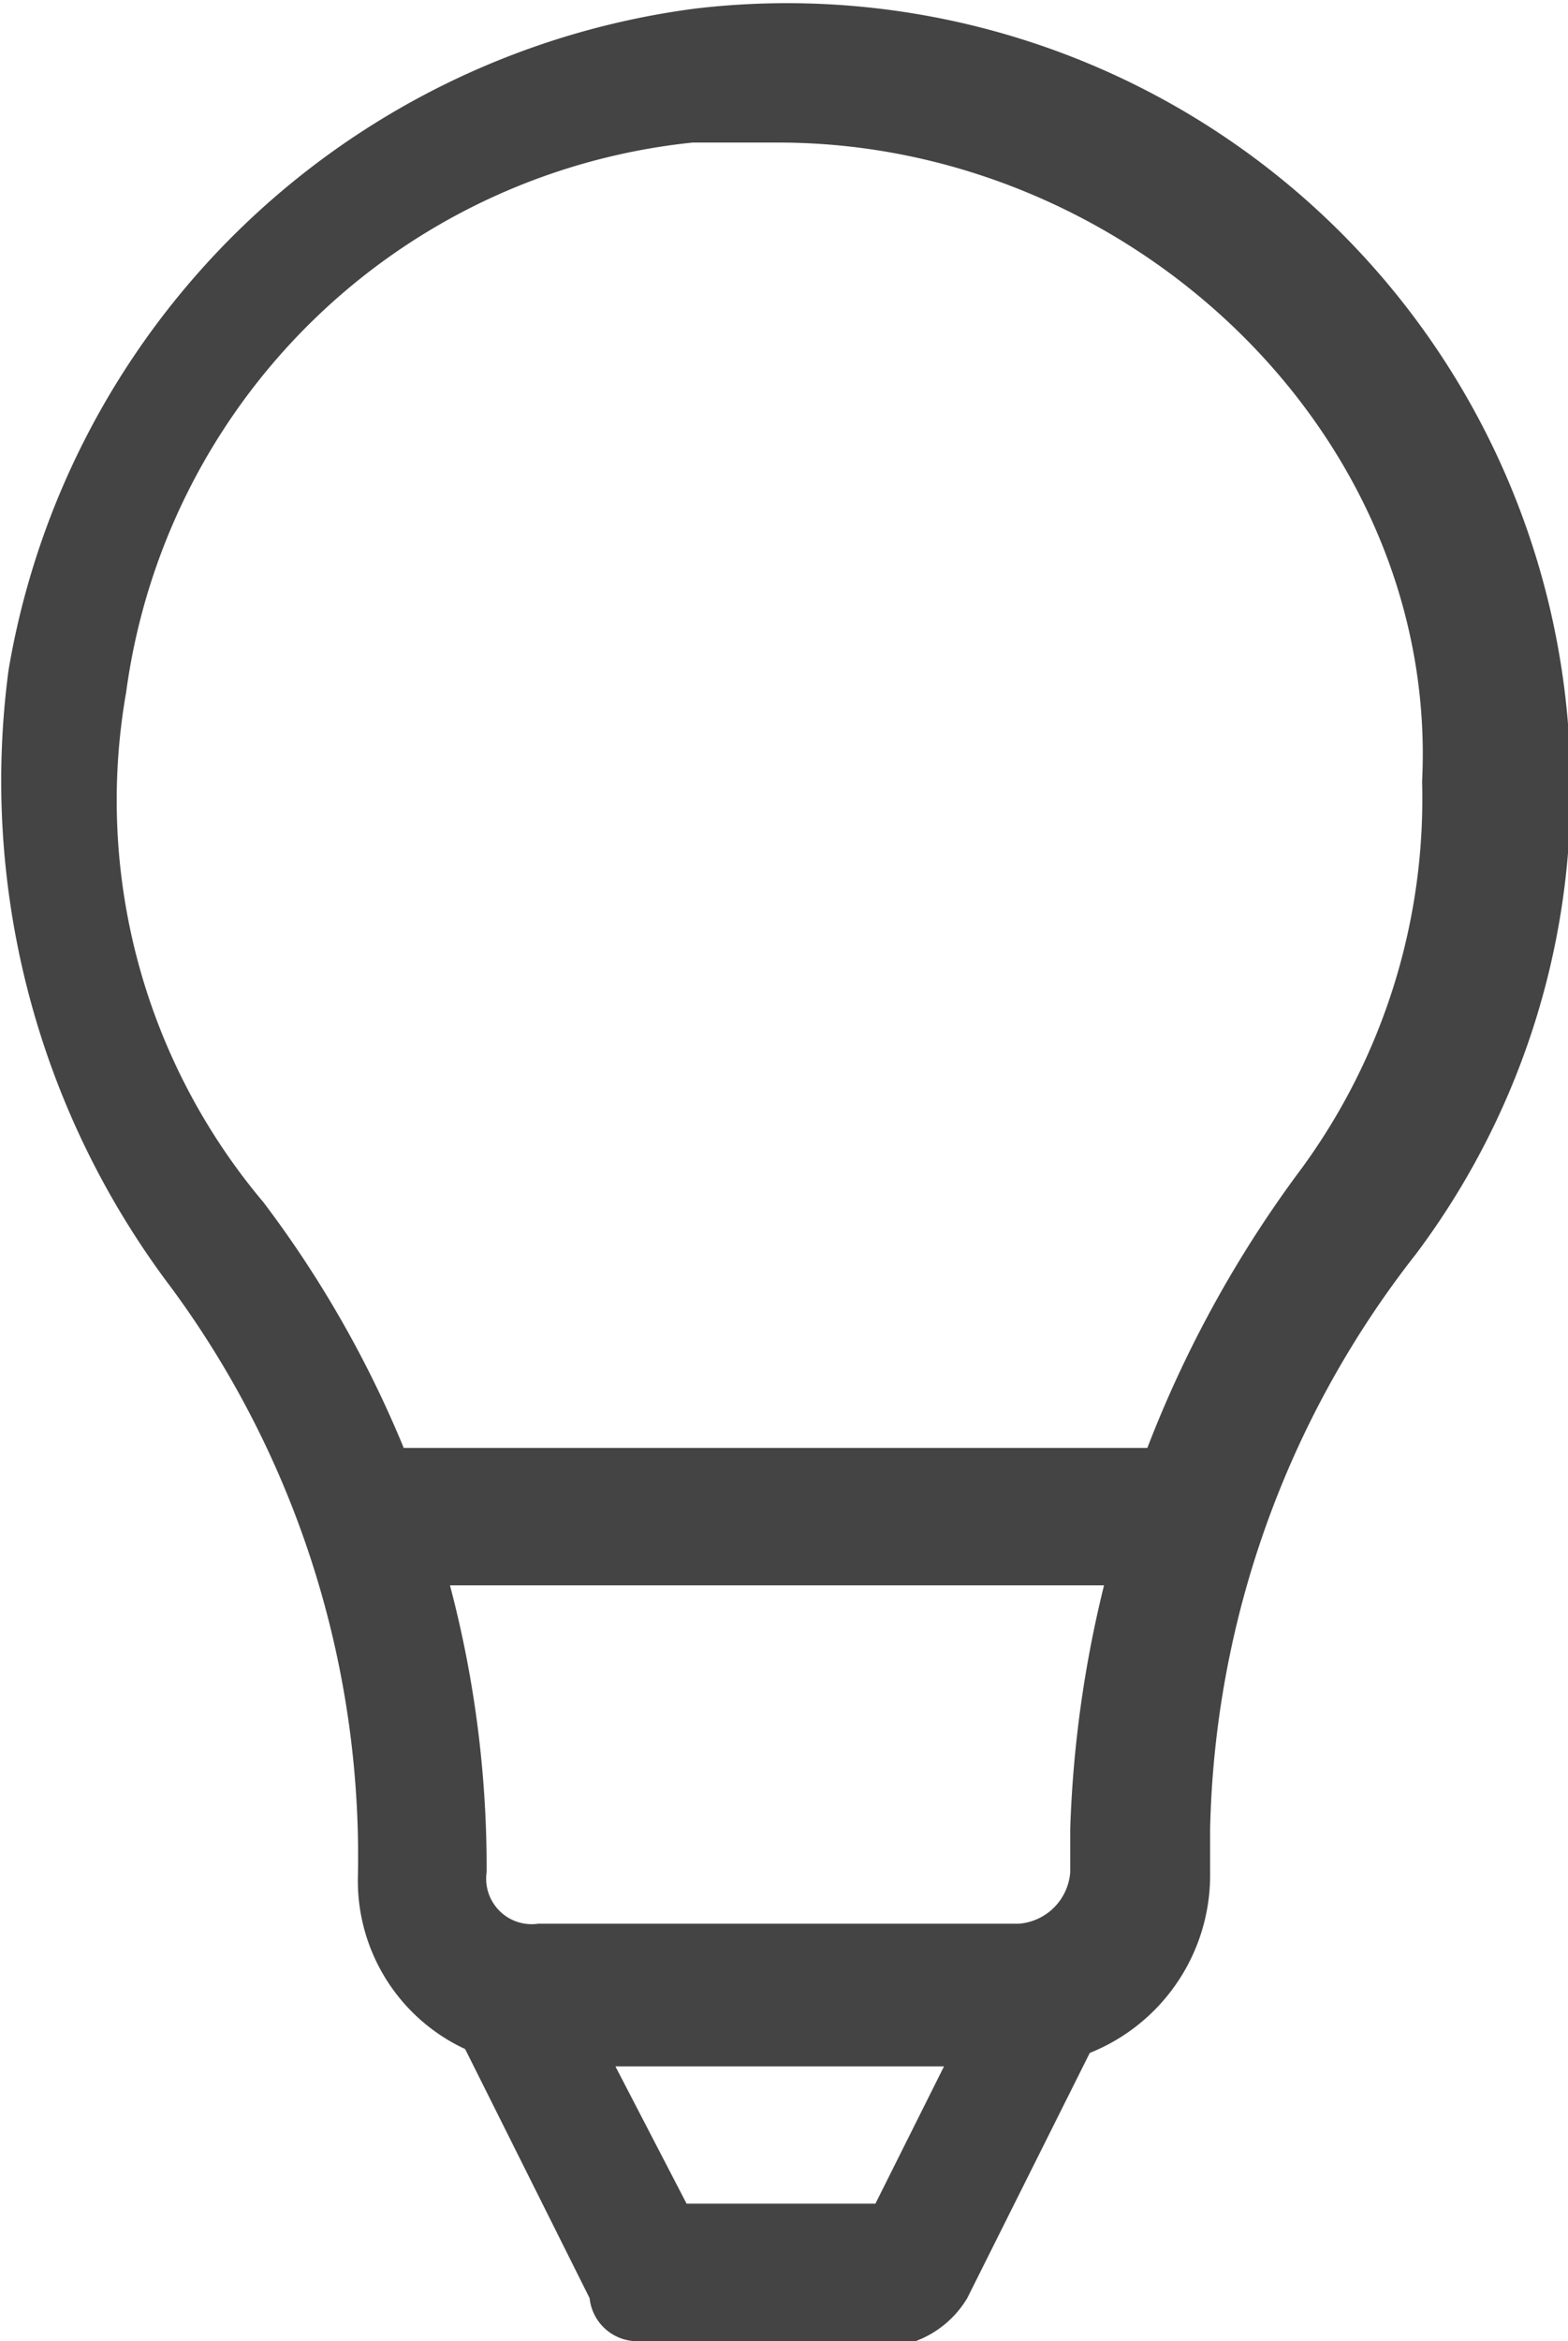 <svg id="Layer_1" data-name="Layer 1" xmlns="http://www.w3.org/2000/svg" viewBox="0 0 18.27 27.26"><title>creare</title><path d="M12,24.06H6.37a2.16,2.16,0,0,1-2.2-2.2A11.16,11.16,0,0,0,2,15a9.78,9.78,0,0,1-1.9-7.2,9.34,9.34,0,0,1,8-7.7,9.13,9.13,0,0,1,10.2,9.1,9,9,0,0,1-1.8,5.4,11.23,11.23,0,0,0-2.4,6.7v0.5A2.23,2.23,0,0,1,12,24.06ZM9.07,1.66h-1a7.43,7.43,0,0,0-6.6,6.4A7.26,7.26,0,0,0,3.07,14a12.83,12.83,0,0,1,2.6,7.8,0.53,0.53,0,0,0,.6.6h5.6a0.65,0.65,0,0,0,.6-0.6v-0.5a13.58,13.58,0,0,1,2.7-7.7,7.29,7.29,0,0,0,1.4-4.5C16.77,5.06,13.17,1.66,9.07,1.66Z" style="fill:#444"/><path d="M12.87,22.76a0.6,0.6,0,0,1,0,.8l-1.6,3.2a1.18,1.18,0,0,1-.6.5H7.47a0.56,0.56,0,0,1-.6-0.5l-1.6-3.2a0.61,0.61,0,0,1,0-.8h7.6ZM8,25.66h2.2l0.8-1.6H7.17Z" style="fill:#444"/><rect x="4.27" y="16.86" width="9.8" height="1.6" style="fill:#444"/></svg>